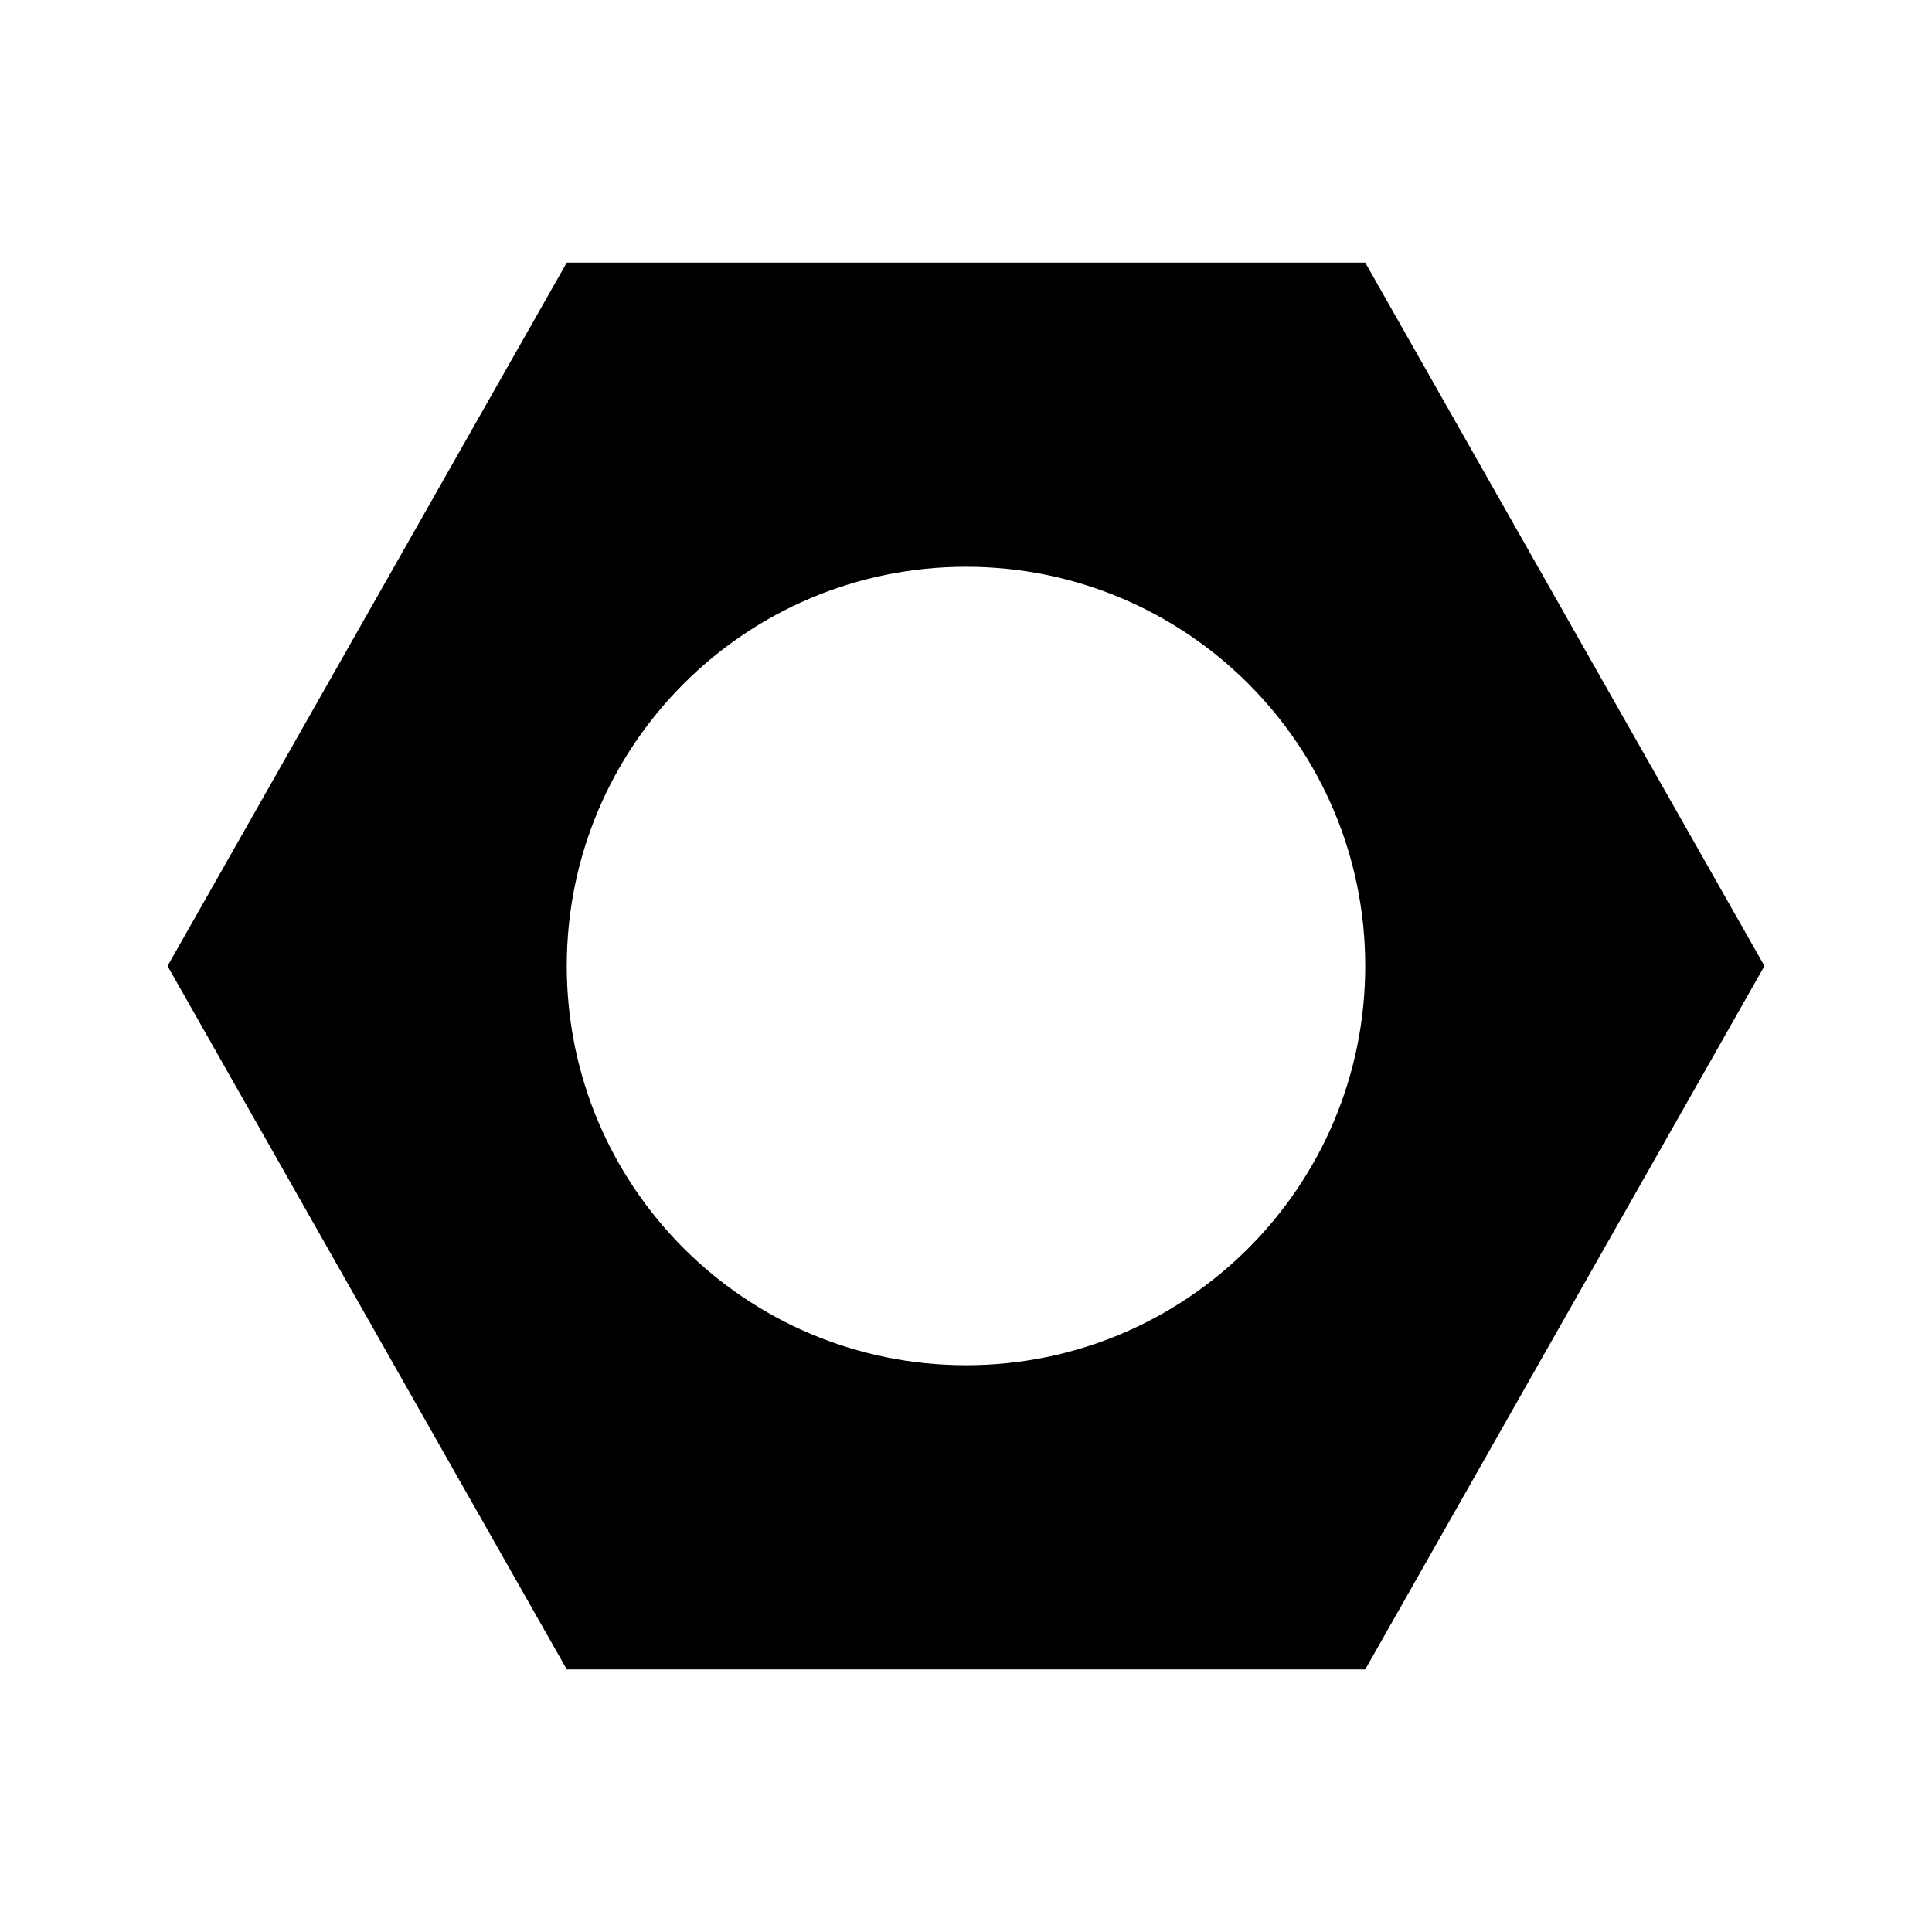 <?xml version="1.0" encoding="UTF-8"?>
<!-- Uploaded to: ICON Repo, www.svgrepo.com, Generator: ICON Repo Mixer Tools -->
<svg fill="#000000" width="800px" height="800px" version="1.1" viewBox="144 144 512 512" xmlns="http://www.w3.org/2000/svg">
 <path d="m294.2 213.59-105.8 186.41 105.8 186.41h211.6l105.8-186.41-105.8-186.41zm105.8 80.609c58.43 0 105.8 47.367 105.8 105.8 0 58.43-47.367 105.8-105.8 105.8-58.434 0-105.8-47.367-105.8-105.8 0-58.434 47.367-105.8 105.8-105.8z"/>
</svg>